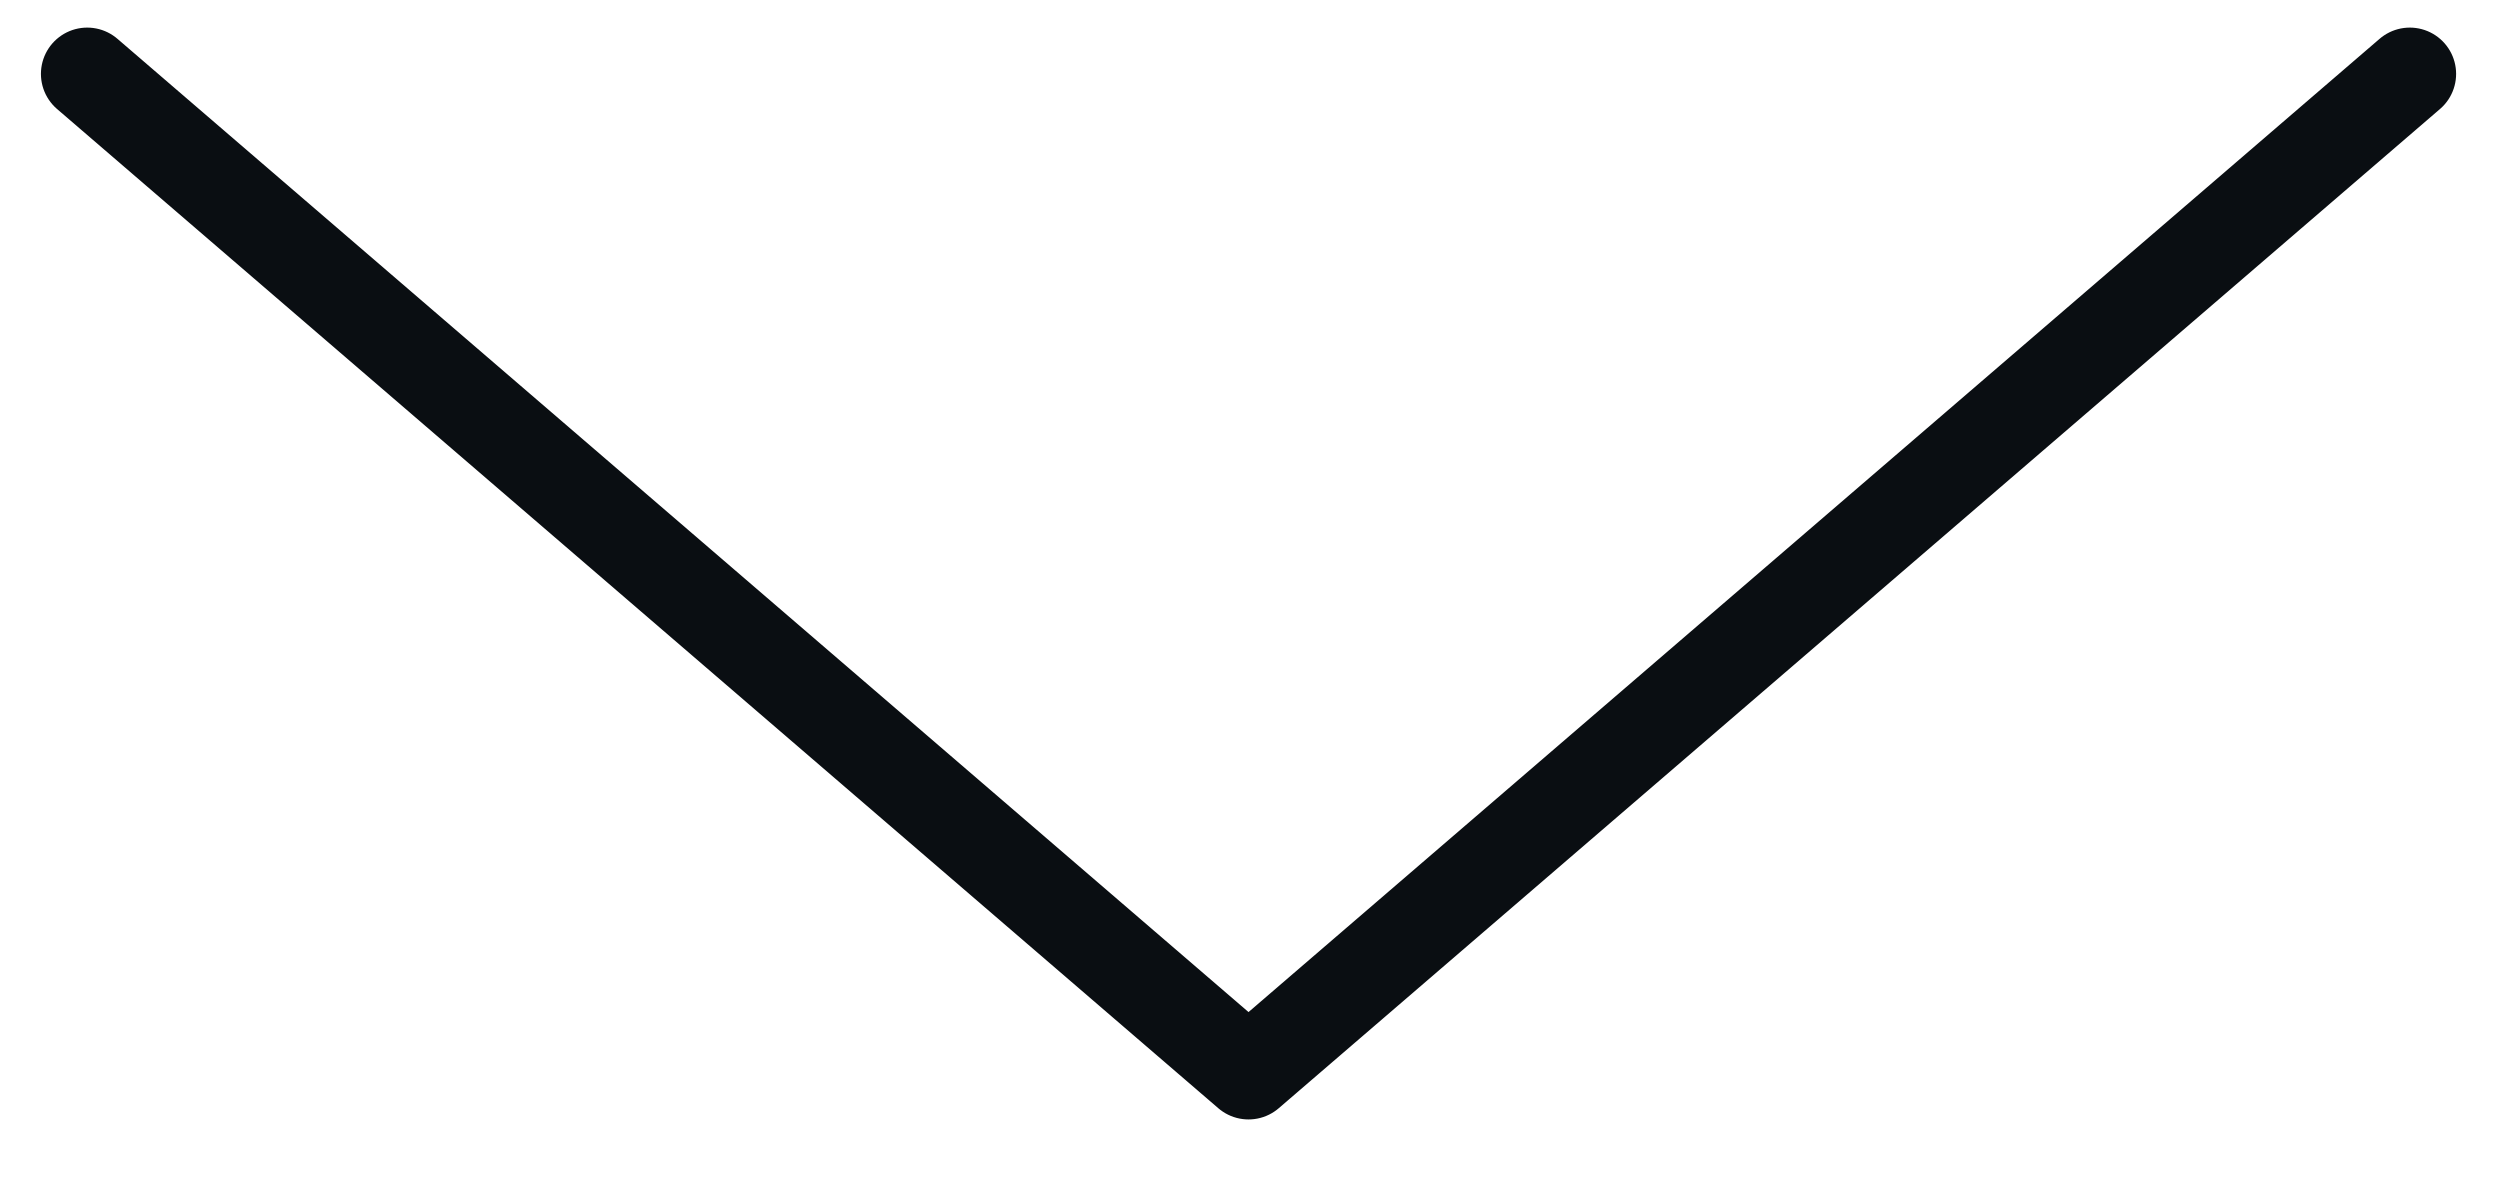 <svg width="27" height="13" viewBox="0 0 27 13" fill="none" xmlns="http://www.w3.org/2000/svg">
<g id="Group">
<path id="Path" d="M26.026 0.798L13.484 11.59L0.942 0.798" stroke="#0A0E12" stroke-linecap="round" stroke-linejoin="round"/>
</g>
</svg>
